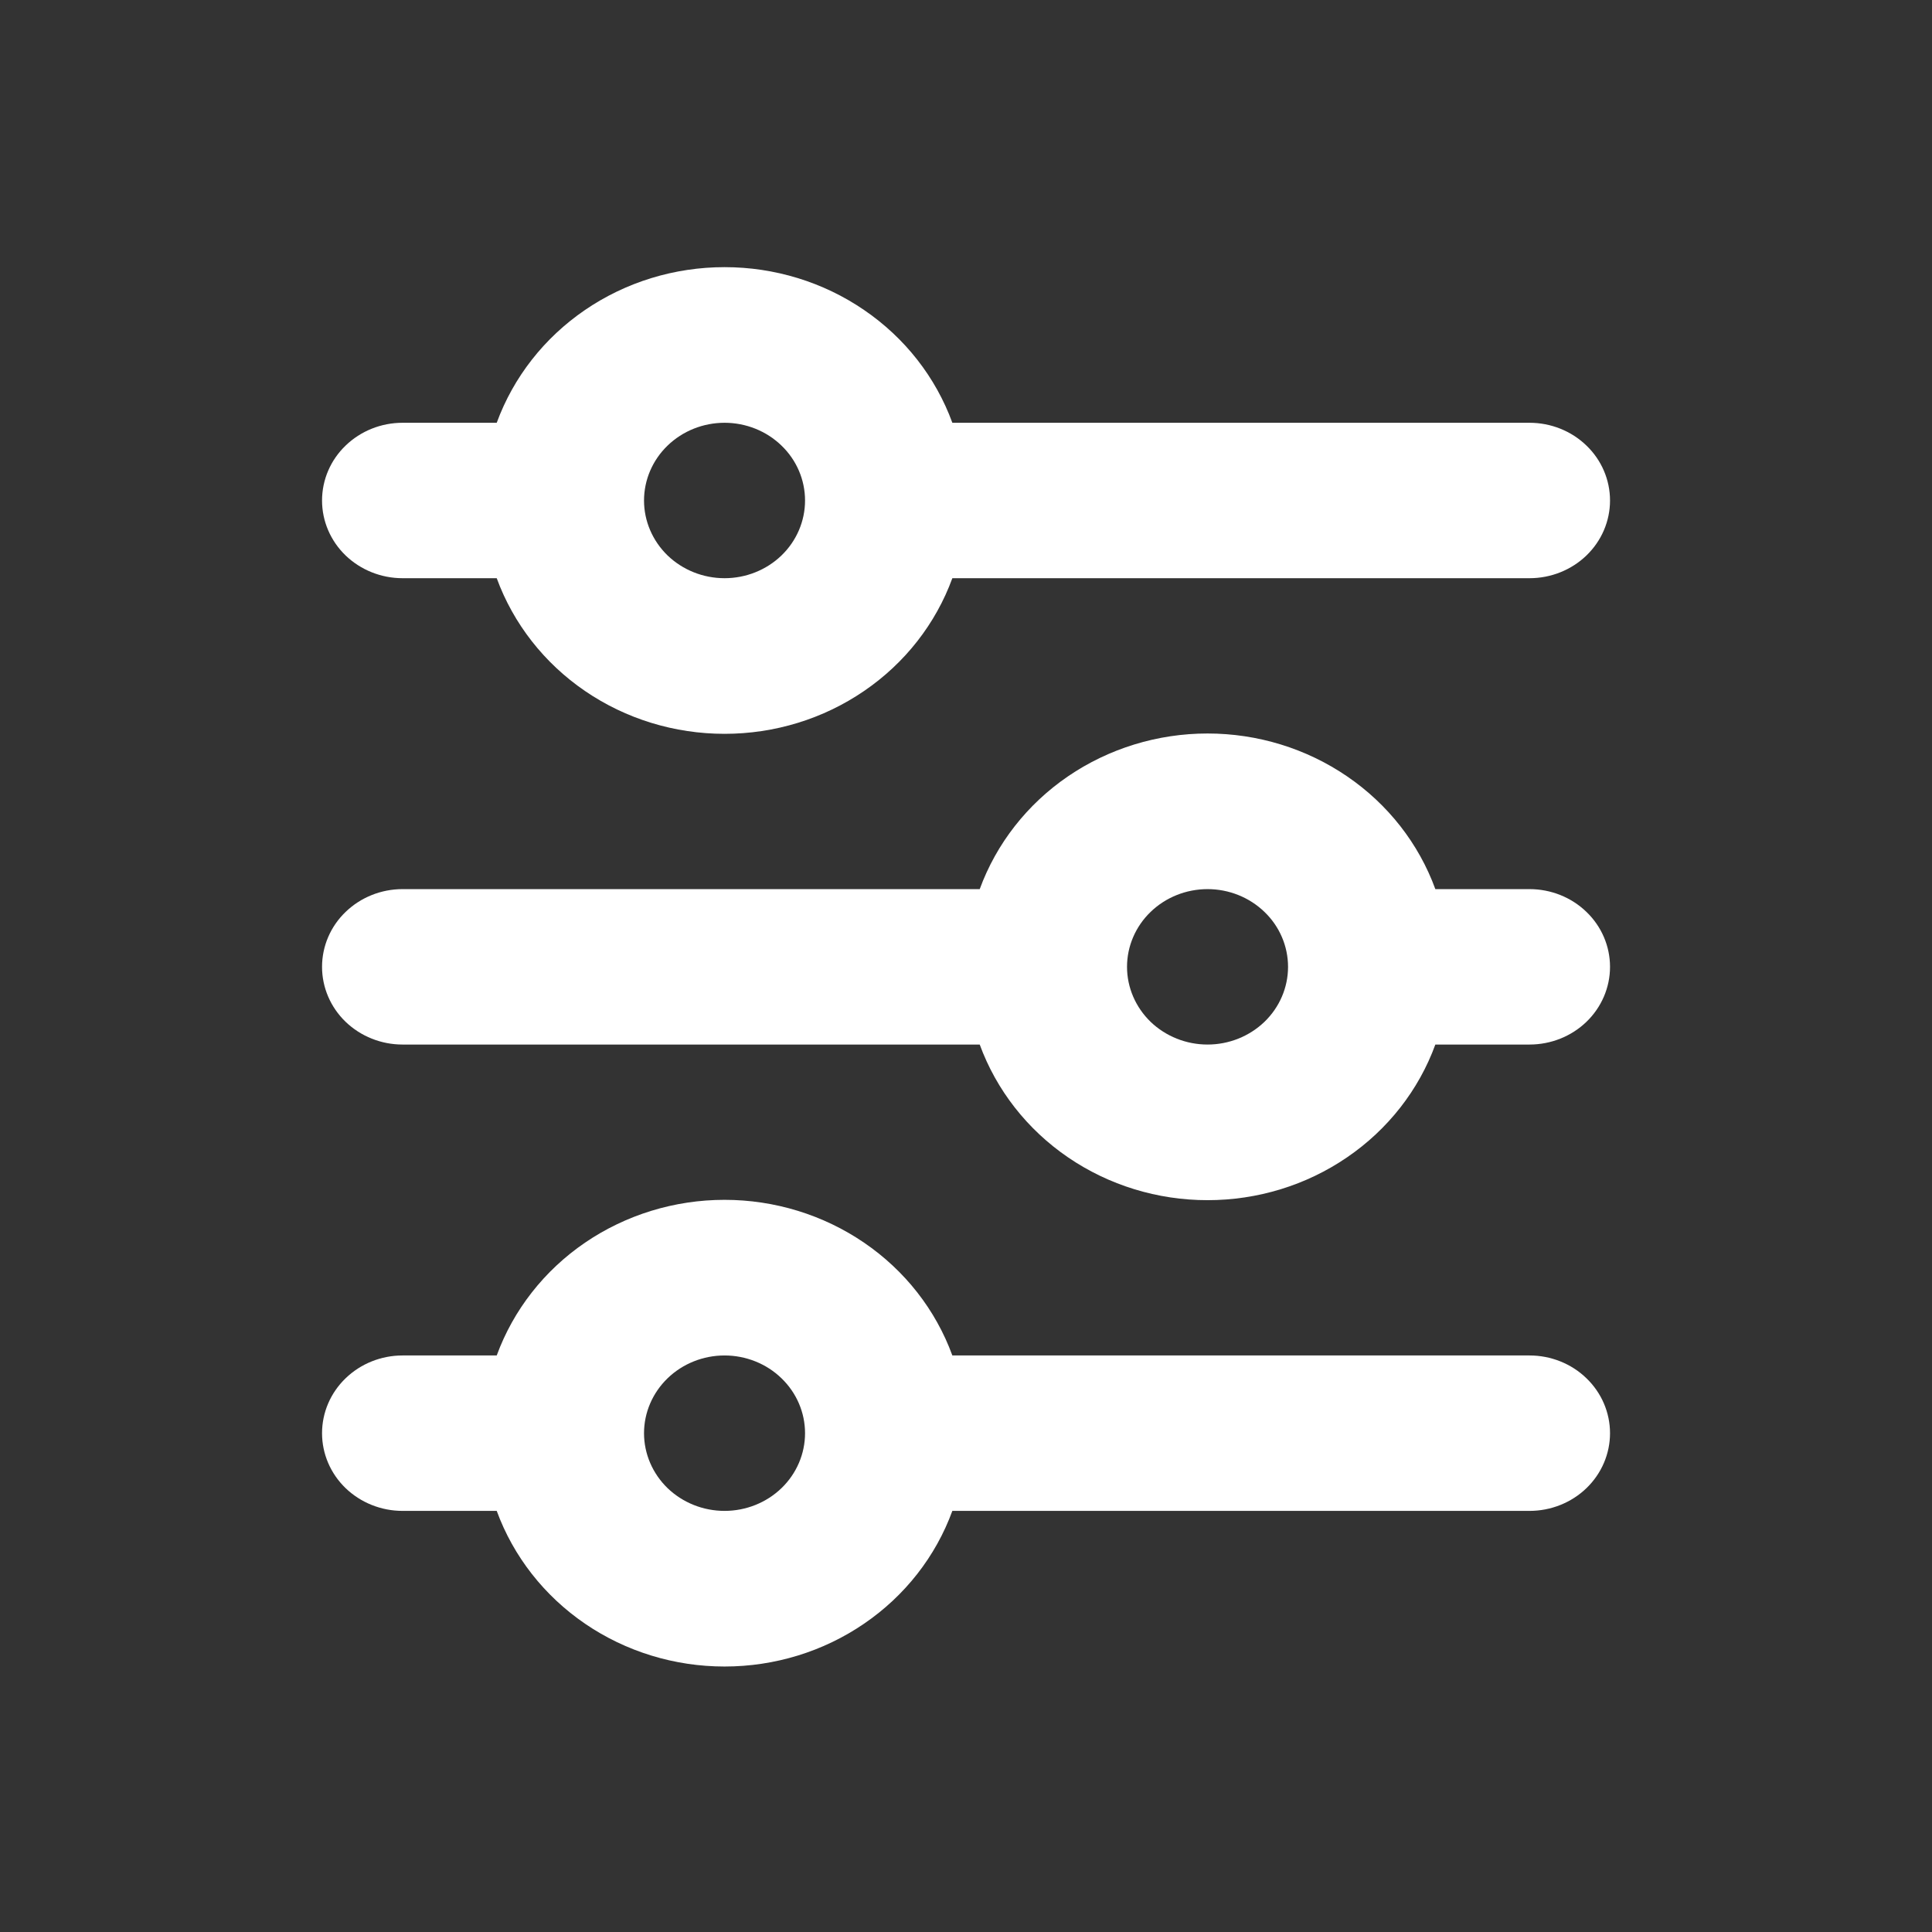 <svg width="29" height="29" viewBox="0 0 29 29" fill="none" xmlns="http://www.w3.org/2000/svg">
<rect x="0" y="0" width="29" height="29" fill="#333333" stroke="none"/>
<path d="M10.876 6.346C10.555 6.346 10.248 6.469 10.021 6.688C9.795 6.906 9.667 7.203 9.667 7.513C9.667 7.822 9.795 8.119 10.021 8.338C10.248 8.556 10.555 8.679 10.876 8.679C11.196 8.679 11.504 8.556 11.73 8.338C11.957 8.119 12.084 7.822 12.084 7.513C12.084 7.203 11.957 6.906 11.73 6.688C11.504 6.469 11.196 6.346 10.876 6.346ZM7.456 6.346C7.706 5.663 8.169 5.071 8.781 4.653C9.394 4.234 10.125 4.01 10.876 4.01C11.626 4.01 12.358 4.234 12.97 4.653C13.583 5.071 14.046 5.663 14.295 6.346H22.959C23.279 6.346 23.587 6.469 23.813 6.688C24.04 6.906 24.167 7.203 24.167 7.513C24.167 7.822 24.04 8.119 23.813 8.338C23.587 8.556 23.279 8.679 22.959 8.679H14.295C14.046 9.362 13.583 9.954 12.97 10.372C12.358 10.791 11.626 11.015 10.876 11.015C10.125 11.015 9.394 10.791 8.781 10.372C8.169 9.954 7.706 9.362 7.456 8.679H6.042C5.722 8.679 5.415 8.556 5.188 8.338C4.961 8.119 4.834 7.822 4.834 7.513C4.834 7.203 4.961 6.906 5.188 6.688C5.415 6.469 5.722 6.346 6.042 6.346H7.456ZM18.126 13.346C17.805 13.346 17.498 13.469 17.271 13.688C17.045 13.906 16.917 14.203 16.917 14.513C16.917 14.822 17.045 15.119 17.271 15.338C17.498 15.556 17.805 15.679 18.126 15.679C18.446 15.679 18.753 15.556 18.98 15.338C19.207 15.119 19.334 14.822 19.334 14.513C19.334 14.203 19.207 13.906 18.98 13.688C18.753 13.469 18.446 13.346 18.126 13.346ZM14.706 13.346C14.956 12.663 15.419 12.071 16.031 11.653C16.644 11.235 17.375 11.01 18.126 11.01C18.876 11.01 19.608 11.235 20.22 11.653C20.833 12.071 21.296 12.663 21.545 13.346H22.959C23.279 13.346 23.587 13.469 23.813 13.688C24.04 13.906 24.167 14.203 24.167 14.513C24.167 14.822 24.04 15.119 23.813 15.338C23.587 15.556 23.279 15.679 22.959 15.679H21.545C21.296 16.362 20.833 16.954 20.22 17.372C19.608 17.791 18.876 18.015 18.126 18.015C17.375 18.015 16.644 17.791 16.031 17.372C15.419 16.954 14.956 16.362 14.706 15.679H6.042C5.722 15.679 5.415 15.556 5.188 15.338C4.961 15.119 4.834 14.822 4.834 14.513C4.834 14.203 4.961 13.906 5.188 13.688C5.415 13.469 5.722 13.346 6.042 13.346H14.706ZM10.876 20.346C10.555 20.346 10.248 20.469 10.021 20.688C9.795 20.907 9.667 21.203 9.667 21.513C9.667 21.822 9.795 22.119 10.021 22.338C10.248 22.556 10.555 22.679 10.876 22.679C11.196 22.679 11.504 22.556 11.73 22.338C11.957 22.119 12.084 21.822 12.084 21.513C12.084 21.203 11.957 20.907 11.73 20.688C11.504 20.469 11.196 20.346 10.876 20.346ZM7.456 20.346C7.706 19.663 8.169 19.071 8.781 18.653C9.394 18.235 10.125 18.01 10.876 18.01C11.626 18.01 12.358 18.235 12.97 18.653C13.583 19.071 14.046 19.663 14.295 20.346H22.959C23.279 20.346 23.587 20.469 23.813 20.688C24.04 20.907 24.167 21.203 24.167 21.513C24.167 21.822 24.04 22.119 23.813 22.338C23.587 22.556 23.279 22.679 22.959 22.679H14.295C14.046 23.362 13.583 23.954 12.97 24.372C12.358 24.791 11.626 25.015 10.876 25.015C10.125 25.015 9.394 24.791 8.781 24.372C8.169 23.954 7.706 23.362 7.456 22.679H6.042C5.722 22.679 5.415 22.556 5.188 22.338C4.961 22.119 4.834 21.822 4.834 21.513C4.834 21.203 4.961 20.907 5.188 20.688C5.415 20.469 5.722 20.346 6.042 20.346H7.456Z" fill="white"/>
</svg>
